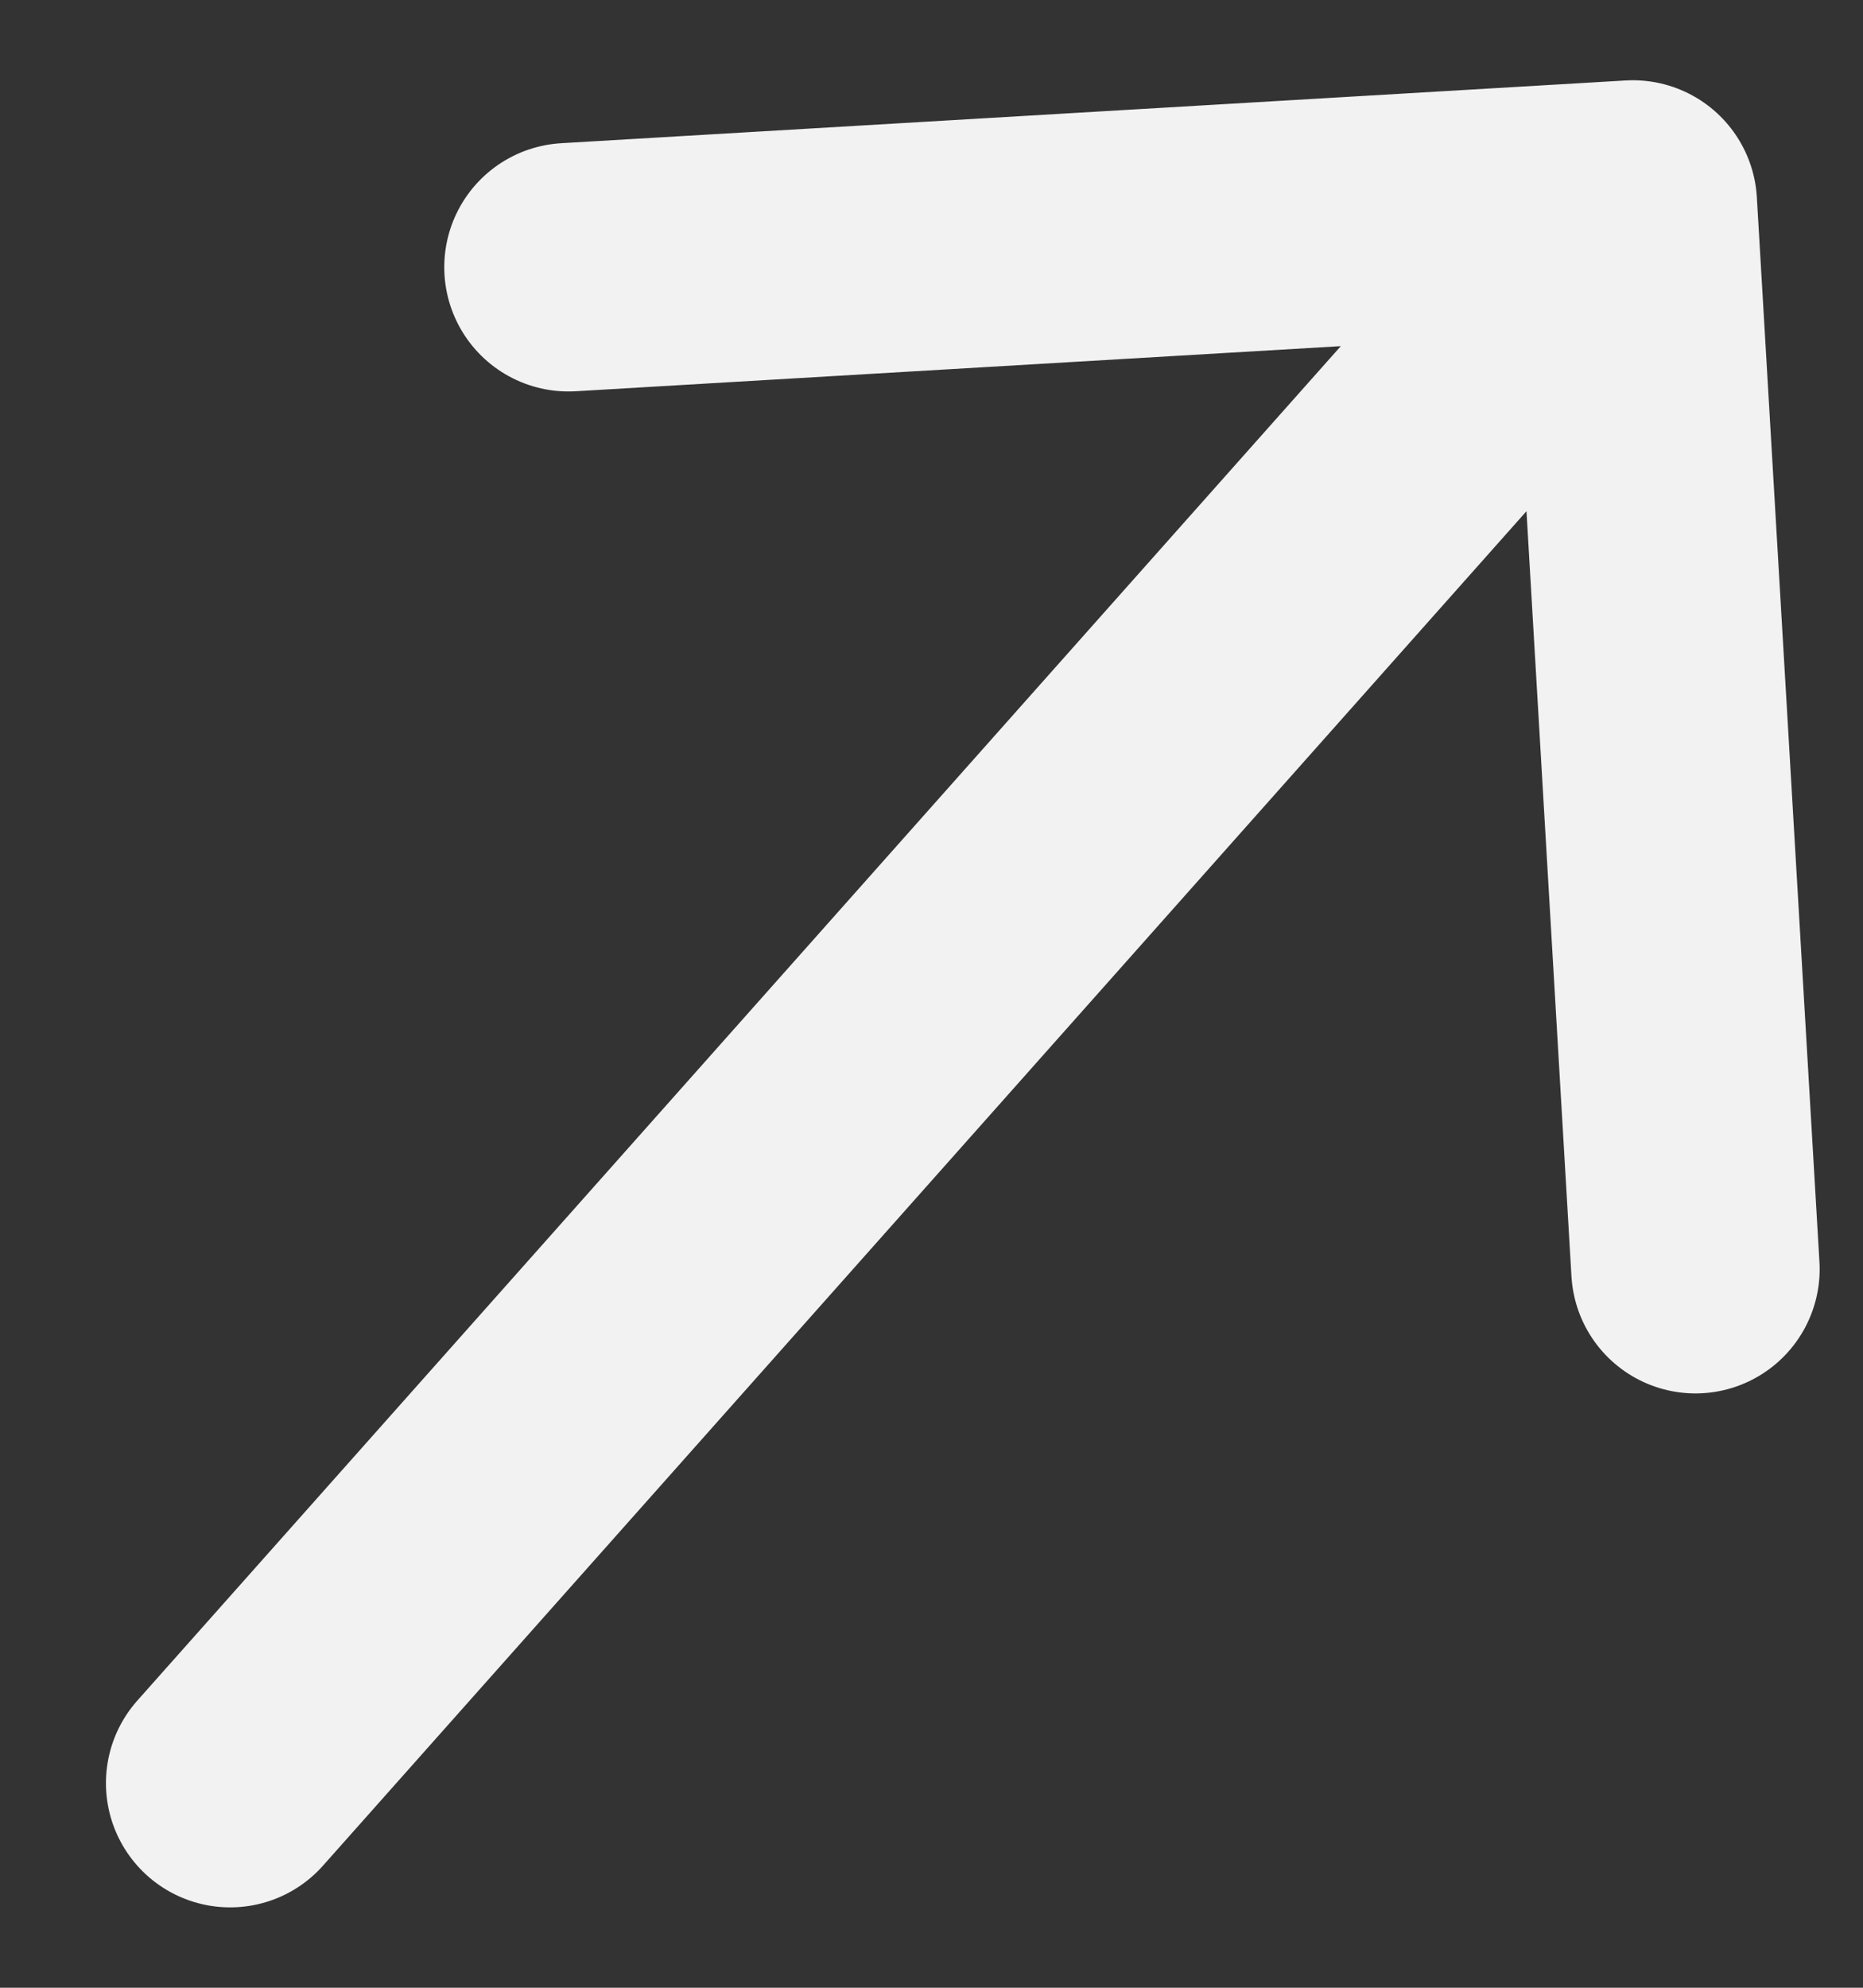 <svg width="15" height="16" viewBox="0 0 15 16" fill="none" xmlns="http://www.w3.org/2000/svg">
<rect x="0" y="0" width="15" height="16" fill="#333333" stroke="none"/>
<path d="M4.577 2.151L13.147 1.646L13.651 10.216M1.853 14.353L13.034 1.773" stroke="#F2F2F2" stroke-width="2" stroke-miterlimit="10" stroke-linecap="round" stroke-linejoin="round"/>
</svg>
